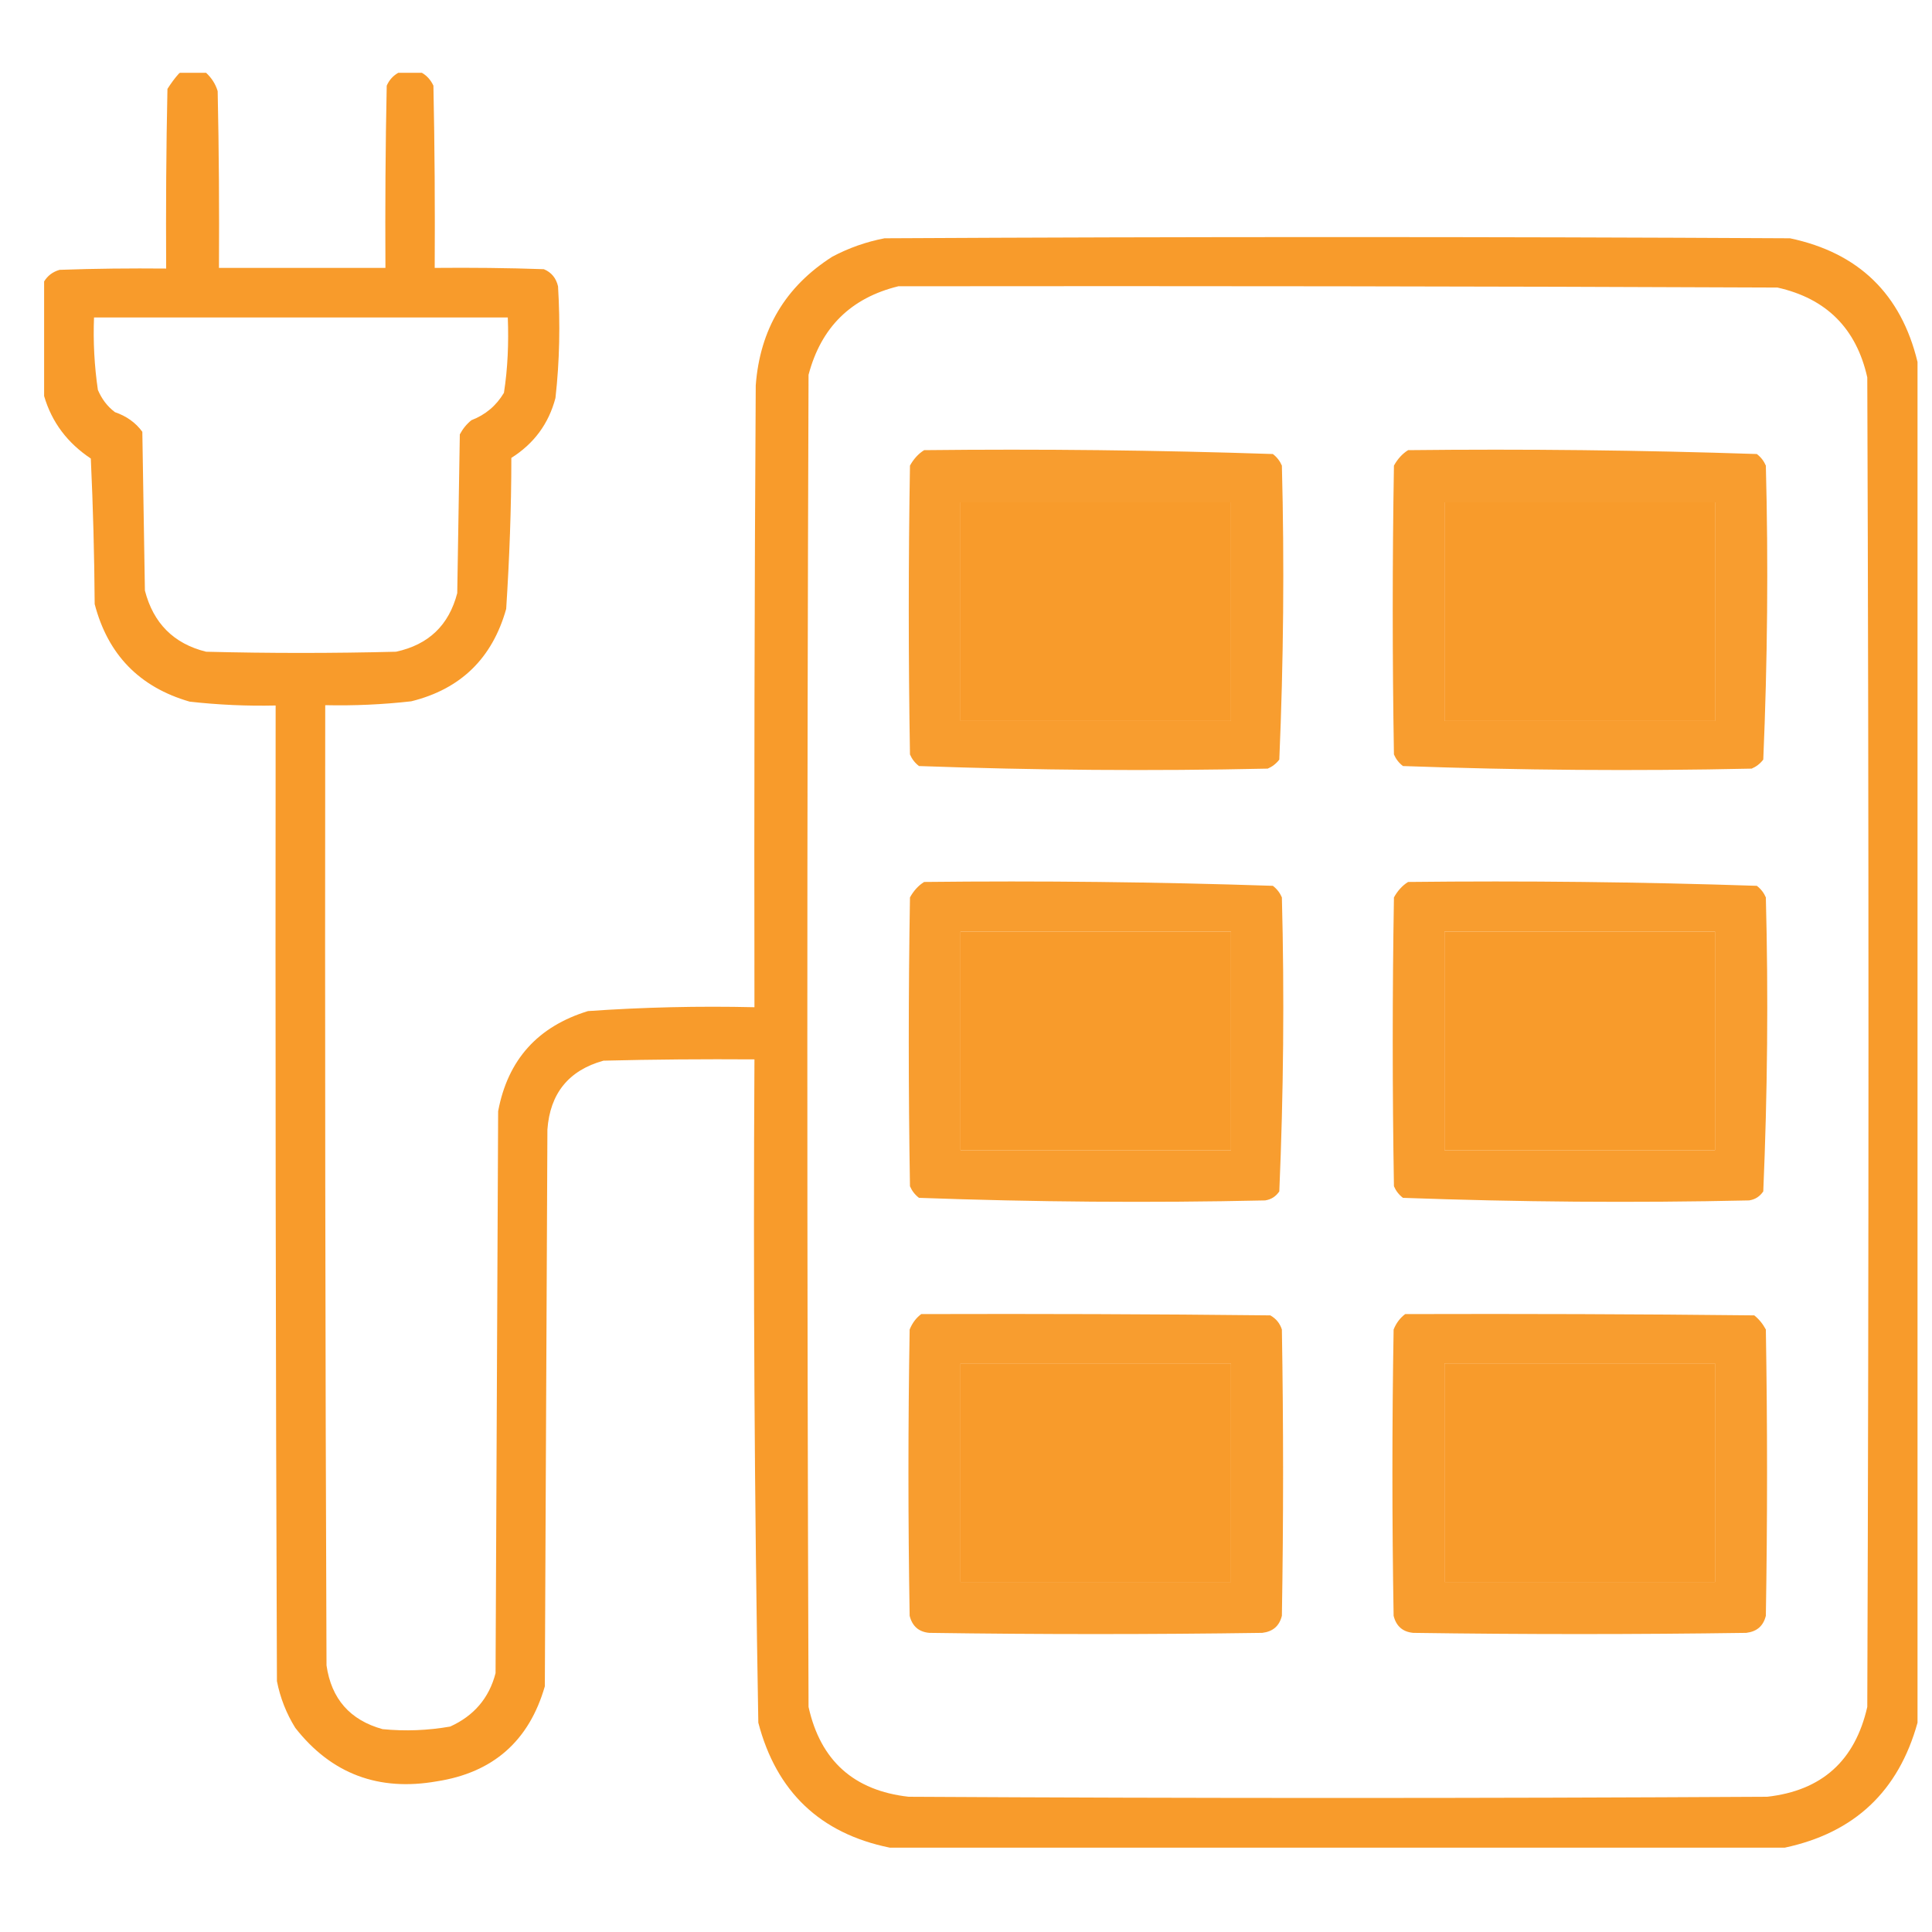 <?xml version="1.0" encoding="UTF-8"?>
<svg id="Layer_1" xmlns="http://www.w3.org/2000/svg" version="1.1" viewBox="0 0 60 60">
  <!-- Generator: Adobe Illustrator 29.1.0, SVG Export Plug-In . SVG Version: 2.1.0 Build 142)  -->
  <defs>
    <style>
      .st0 {
        opacity: .95;
      }

      .st0, .st1, .st2, .st3, .st4 {
        fill: #f89925;
        fill-rule: evenodd;
        isolation: isolate;
      }

      .st1 {
        opacity: .95;
      }

      .st2 {
        opacity: .95;
      }

      .st3 {
        opacity: .95;
      }

      .st4 {
        opacity: .97;
      }
    </style>
  </defs>
  <path class="st4" d="M5.59,2.26h.81c.17.16.29.34.36.57.04,1.83.05,3.66.04,5.49h5.17c-.01-1.89,0-3.77.04-5.66.08-.18.2-.31.36-.4h.73c.16.09.28.23.36.4.04,1.89.05,3.77.04,5.66,1.13-.01,2.26,0,3.39.04.24.1.38.28.44.53.07,1.16.05,2.32-.08,3.47-.21.8-.67,1.42-1.37,1.86,0,1.57-.06,3.13-.16,4.69-.43,1.53-1.41,2.49-2.95,2.87-.89.1-1.77.14-2.67.12-.01,9.94,0,19.88.04,29.82.15,1.04.73,1.7,1.74,1.98.71.07,1.41.04,2.1-.08.73-.33,1.21-.88,1.41-1.66.03-5.82.05-11.64.08-17.45.3-1.6,1.23-2.63,2.79-3.11,1.72-.12,3.44-.16,5.17-.12-.01-6.44,0-12.87.04-19.31.13-1.74.92-3.07,2.38-4,.51-.27,1.05-.46,1.62-.57,9.37-.05,18.75-.05,28.12,0,2.13.45,3.45,1.73,3.96,3.84v42.26c-.59,2.13-1.96,3.42-4.12,3.88h-27.8c-2.16-.44-3.52-1.74-4.08-3.88-.12-6.87-.16-13.73-.12-20.6-1.56-.01-3.12,0-4.69.04-1.08.3-1.66,1.02-1.74,2.14-.03,5.76-.05,11.53-.08,17.29-.49,1.7-1.61,2.68-3.35,2.95-1.81.32-3.28-.23-4.4-1.66-.28-.45-.47-.94-.57-1.45-.04-10.1-.05-20.2-.04-30.3-.89.02-1.78-.02-2.67-.12-1.56-.45-2.54-1.46-2.95-3.03-.01-1.51-.05-3.02-.12-4.52-.72-.48-1.21-1.12-1.45-1.94v-3.56c.11-.18.27-.3.48-.36,1.1-.04,2.21-.05,3.31-.04-.01-1.86,0-3.72.04-5.58.11-.17.23-.34.36-.48ZM27.89,8.89c9.1-.01,18.21,0,27.31.04,1.52.34,2.45,1.27,2.79,2.79.05,13.76.05,27.53,0,41.29-.38,1.67-1.41,2.6-3.11,2.79-8.89.05-17.78.05-26.66,0-1.7-.19-2.74-1.12-3.11-2.79-.05-13.79-.05-27.58,0-41.37.39-1.48,1.32-2.39,2.79-2.75ZM2.92,9.86h12.85c.03.79,0,1.57-.12,2.34-.24.4-.57.68-1.01.85-.15.12-.27.27-.36.44-.03,1.64-.05,3.29-.08,4.93-.26,1-.89,1.6-1.9,1.82-1.97.05-3.93.05-5.9,0-1.01-.25-1.64-.89-1.9-1.9-.03-1.64-.05-3.29-.08-4.93-.21-.29-.5-.49-.85-.61-.24-.18-.41-.41-.53-.69-.11-.75-.15-1.5-.12-2.26ZM29.83,15.6h8.4v6.79h-8.4v-6.79ZM44.86,15.6h8.4v6.79h-8.4v-6.79ZM29.83,28.93h8.4v6.79h-8.4v-6.79ZM44.86,28.93h8.4v6.79h-8.4v-6.79ZM29.83,42.34h8.4v6.79h-8.4v-6.79ZM44.86,42.34h8.4v6.79h-8.4v-6.79Z"/>
  <path class="st3" d="M28.7,13.98c3.62-.04,7.23,0,10.83.12.13.1.22.22.28.36.08,3.05.05,6.09-.08,9.13-.1.13-.22.22-.36.28-3.62.08-7.23.05-10.83-.08-.13-.1-.22-.22-.28-.36-.05-2.99-.05-5.98,0-8.97.11-.2.26-.37.44-.48ZM29.83,15.6v6.79h8.4v-6.79h-8.4Z"/>
  <path class="st0" d="M43.73,13.98c3.62-.04,7.23,0,10.83.12.13.1.22.22.28.36.08,3.05.05,6.09-.08,9.13-.1.13-.22.22-.36.28-3.62.08-7.23.05-10.83-.08-.13-.1-.22-.22-.28-.36-.05-2.99-.05-5.98,0-8.97.11-.2.26-.37.44-.48ZM44.86,15.6v6.79h8.4v-6.79h-8.4Z"/>
  <path class="st3" d="M28.7,27.39c3.62-.04,7.23,0,10.83.12.13.1.22.22.28.36.08,3.05.05,6.09-.08,9.13-.11.16-.25.25-.44.28-3.59.08-7.17.05-10.75-.08-.13-.1-.22-.22-.28-.36-.05-2.99-.05-5.98,0-8.97.11-.2.26-.37.44-.48ZM29.83,28.93v6.79h8.4v-6.79h-8.4Z"/>
  <path class="st0" d="M43.73,27.39c3.62-.04,7.23,0,10.83.12.13.1.22.22.28.36.08,3.05.05,6.09-.08,9.13-.11.16-.25.25-.44.28-3.59.08-7.17.05-10.75-.08-.13-.1-.22-.22-.28-.36-.05-2.99-.05-5.98,0-8.97.11-.2.26-.37.44-.48ZM44.86,28.93v6.79h8.4v-6.79h-8.4Z"/>
  <path class="st2" d="M28.62,40.81c3.61-.01,7.22,0,10.83.04.18.1.3.25.36.44.05,2.96.05,5.93,0,8.89-.08.32-.28.49-.61.53-3.45.05-6.9.05-10.34,0-.33-.03-.53-.21-.61-.53-.05-2.96-.05-5.93,0-8.89.08-.2.2-.36.36-.48ZM29.83,42.34v6.79h8.4v-6.79h-8.4Z"/>
  <path class="st1" d="M43.65,40.81c3.61-.01,7.22,0,10.83.04.15.12.27.27.36.44.05,2.96.05,5.93,0,8.89-.08.32-.28.49-.61.53-3.45.05-6.9.05-10.34,0-.33-.03-.53-.21-.61-.53-.05-2.96-.05-5.93,0-8.89.08-.2.2-.36.36-.48ZM44.86,42.34v6.79h8.4v-6.79h-8.4Z"/>
</svg>